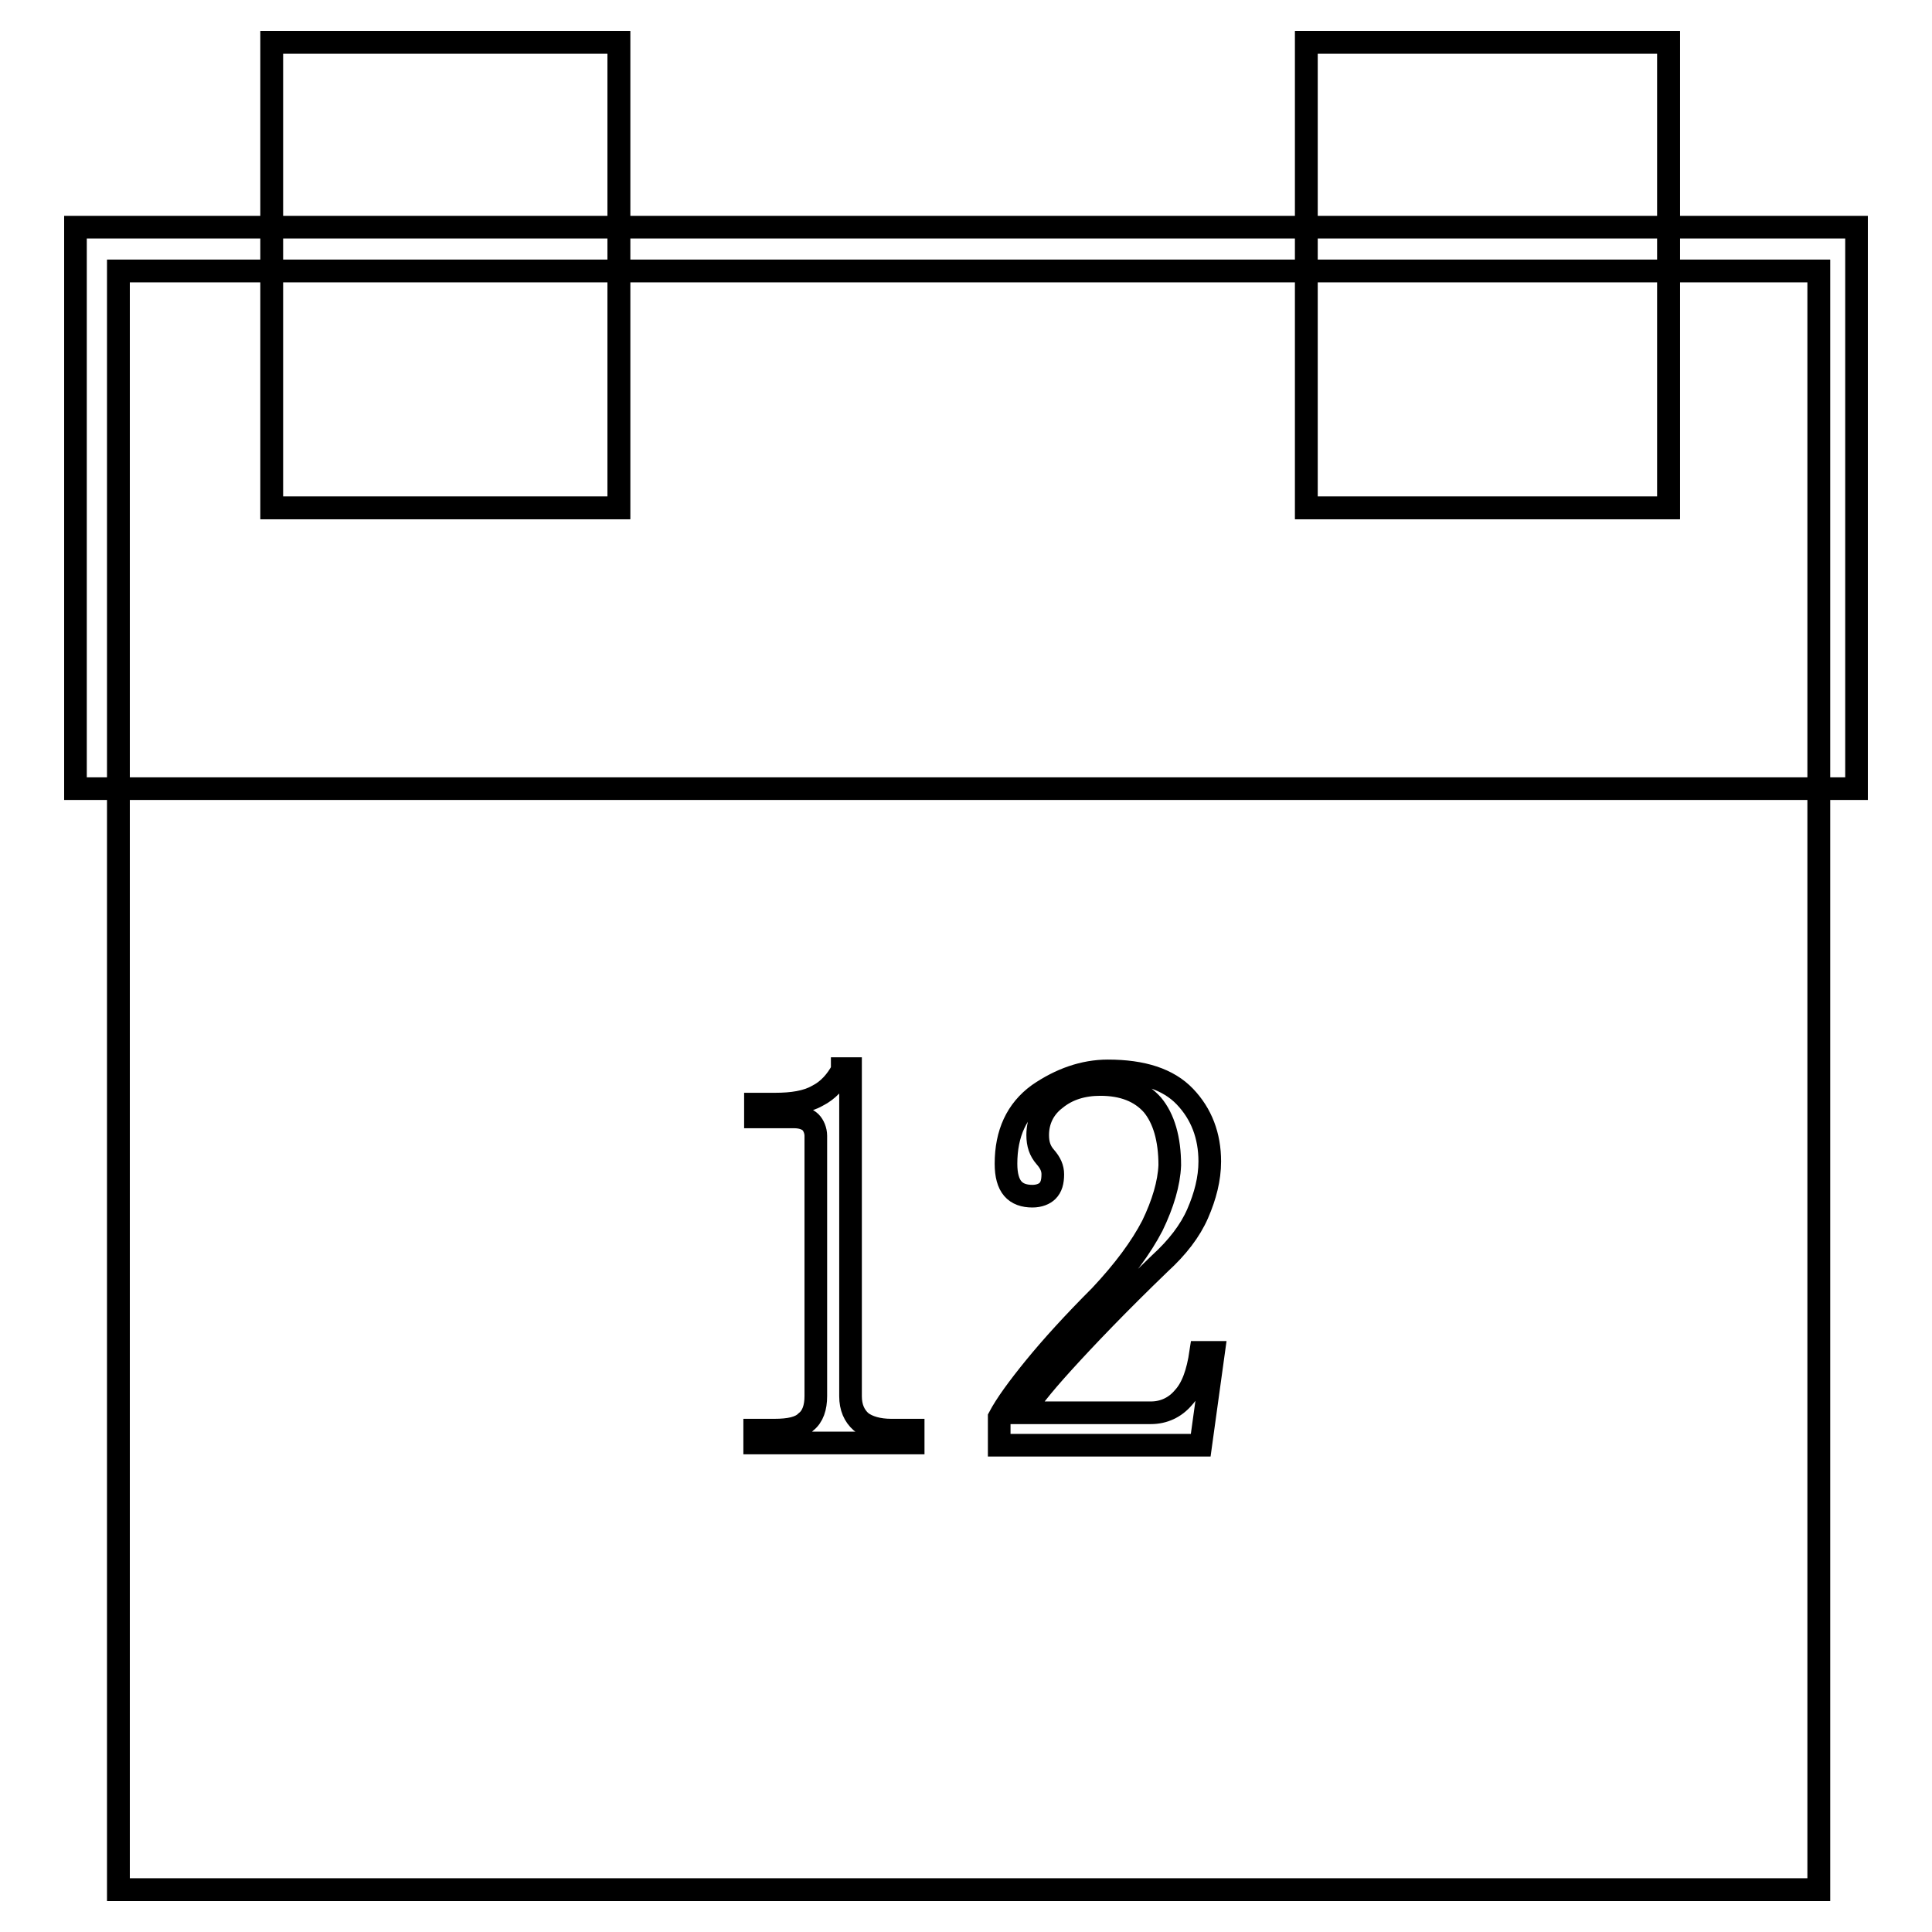 <?xml version="1.0" encoding="utf-8"?>
<!-- Svg Vector Icons : http://www.onlinewebfonts.com/icon -->
<!DOCTYPE svg PUBLIC "-//W3C//DTD SVG 1.1//EN" "http://www.w3.org/Graphics/SVG/1.1/DTD/svg11.dtd">
<svg version="1.1" xmlns="http://www.w3.org/2000/svg" xmlns:xlink="http://www.w3.org/1999/xlink" x="0px" y="0px" viewBox="0 0 256 256" enable-background="new 0 0 256 256" xml:space="preserve">
<g><g><path stroke-width="3" fill-opacity="0" stroke="#000000"  d="M15.7,35.9H241v214.5H15.7V35.9z"/><path stroke-width="3" fill-opacity="0" stroke="#000000"  d="M15.7,35.9H241v214.5H15.7V35.9z"/><path stroke-width="3" fill-opacity="0" stroke="#000000"  d="M10,30.1h236v74.4H10V30.1L10,30.1z"/><path stroke-width="3" fill-opacity="0" stroke="#000000"  d="M36,5.6h46v61.7H36V5.6z"/><path stroke-width="3" fill-opacity="0" stroke="#000000"  d="M36,5.6h46v61.7H36V5.6z"/><path stroke-width="3" fill-opacity="0" stroke="#000000"  d="M173.1,5.6h48v61.7h-48V5.6z"/><path stroke-width="3" fill-opacity="0" stroke="#000000"  d="M173.1,5.6h48v61.7h-48V5.6z"/><path stroke-width="3" fill-opacity="0" stroke="#000000"  d="M111.6,141.8c-0.8,1.5-1.9,2.7-3.3,3.4c-1.4,0.8-3.3,1.1-5.6,1.1h-2.6v1.7h5.2c0.9,0,1.7,0.3,2.1,0.7s0.7,1.1,0.7,1.8v34.5c0,1.5-0.4,2.7-1.3,3.4c-0.8,0.8-2.2,1.1-4.2,1.1h-2.6v1.7H121v-1.7h-2.9c-1.7,0-3.1-0.4-4-1.1c-0.9-0.8-1.4-1.9-1.4-3.4v-43.4H111.6z"/><path stroke-width="3" fill-opacity="0" stroke="#000000"  d="M152.7,162.4c-1.5,2.9-3.8,6-6.9,9.3c-3.6,3.6-6.5,6.8-8.7,9.5c-2.2,2.7-3.8,4.9-4.7,6.6v3.7h26.7l1.7-12.3h-1.7c-0.4,2.7-1.1,4.7-2.3,6c-1.1,1.3-2.6,2-4.3,2h-16.9c0.6-1.2,2.3-3.4,5.3-6.7c3-3.3,7.2-7.7,12.8-13.1c2.3-2.1,4-4.3,5-6.6c1-2.3,1.6-4.6,1.6-6.9c0-3.4-1.1-6.3-3.3-8.6c-2.2-2.3-5.6-3.4-10.2-3.4c-3.2,0-6.3,1.1-9.2,3.1c-2.9,2.1-4.3,5.2-4.3,9.2c0,1.5,0.3,2.6,0.9,3.3c0.6,0.7,1.5,1,2.6,1c0.9,0,1.6-0.3,2-0.7c0.5-0.5,0.7-1.2,0.7-2.2c0-0.8-0.3-1.5-1-2.3c-0.7-0.8-1-1.7-1-2.9c0-1.9,0.8-3.6,2.4-4.8c1.6-1.3,3.6-1.9,5.9-1.9c3,0,5.3,0.9,6.9,2.7c1.5,1.8,2.3,4.5,2.3,8C154.9,156.8,154.1,159.5,152.7,162.4z"/></g></g>
</svg>